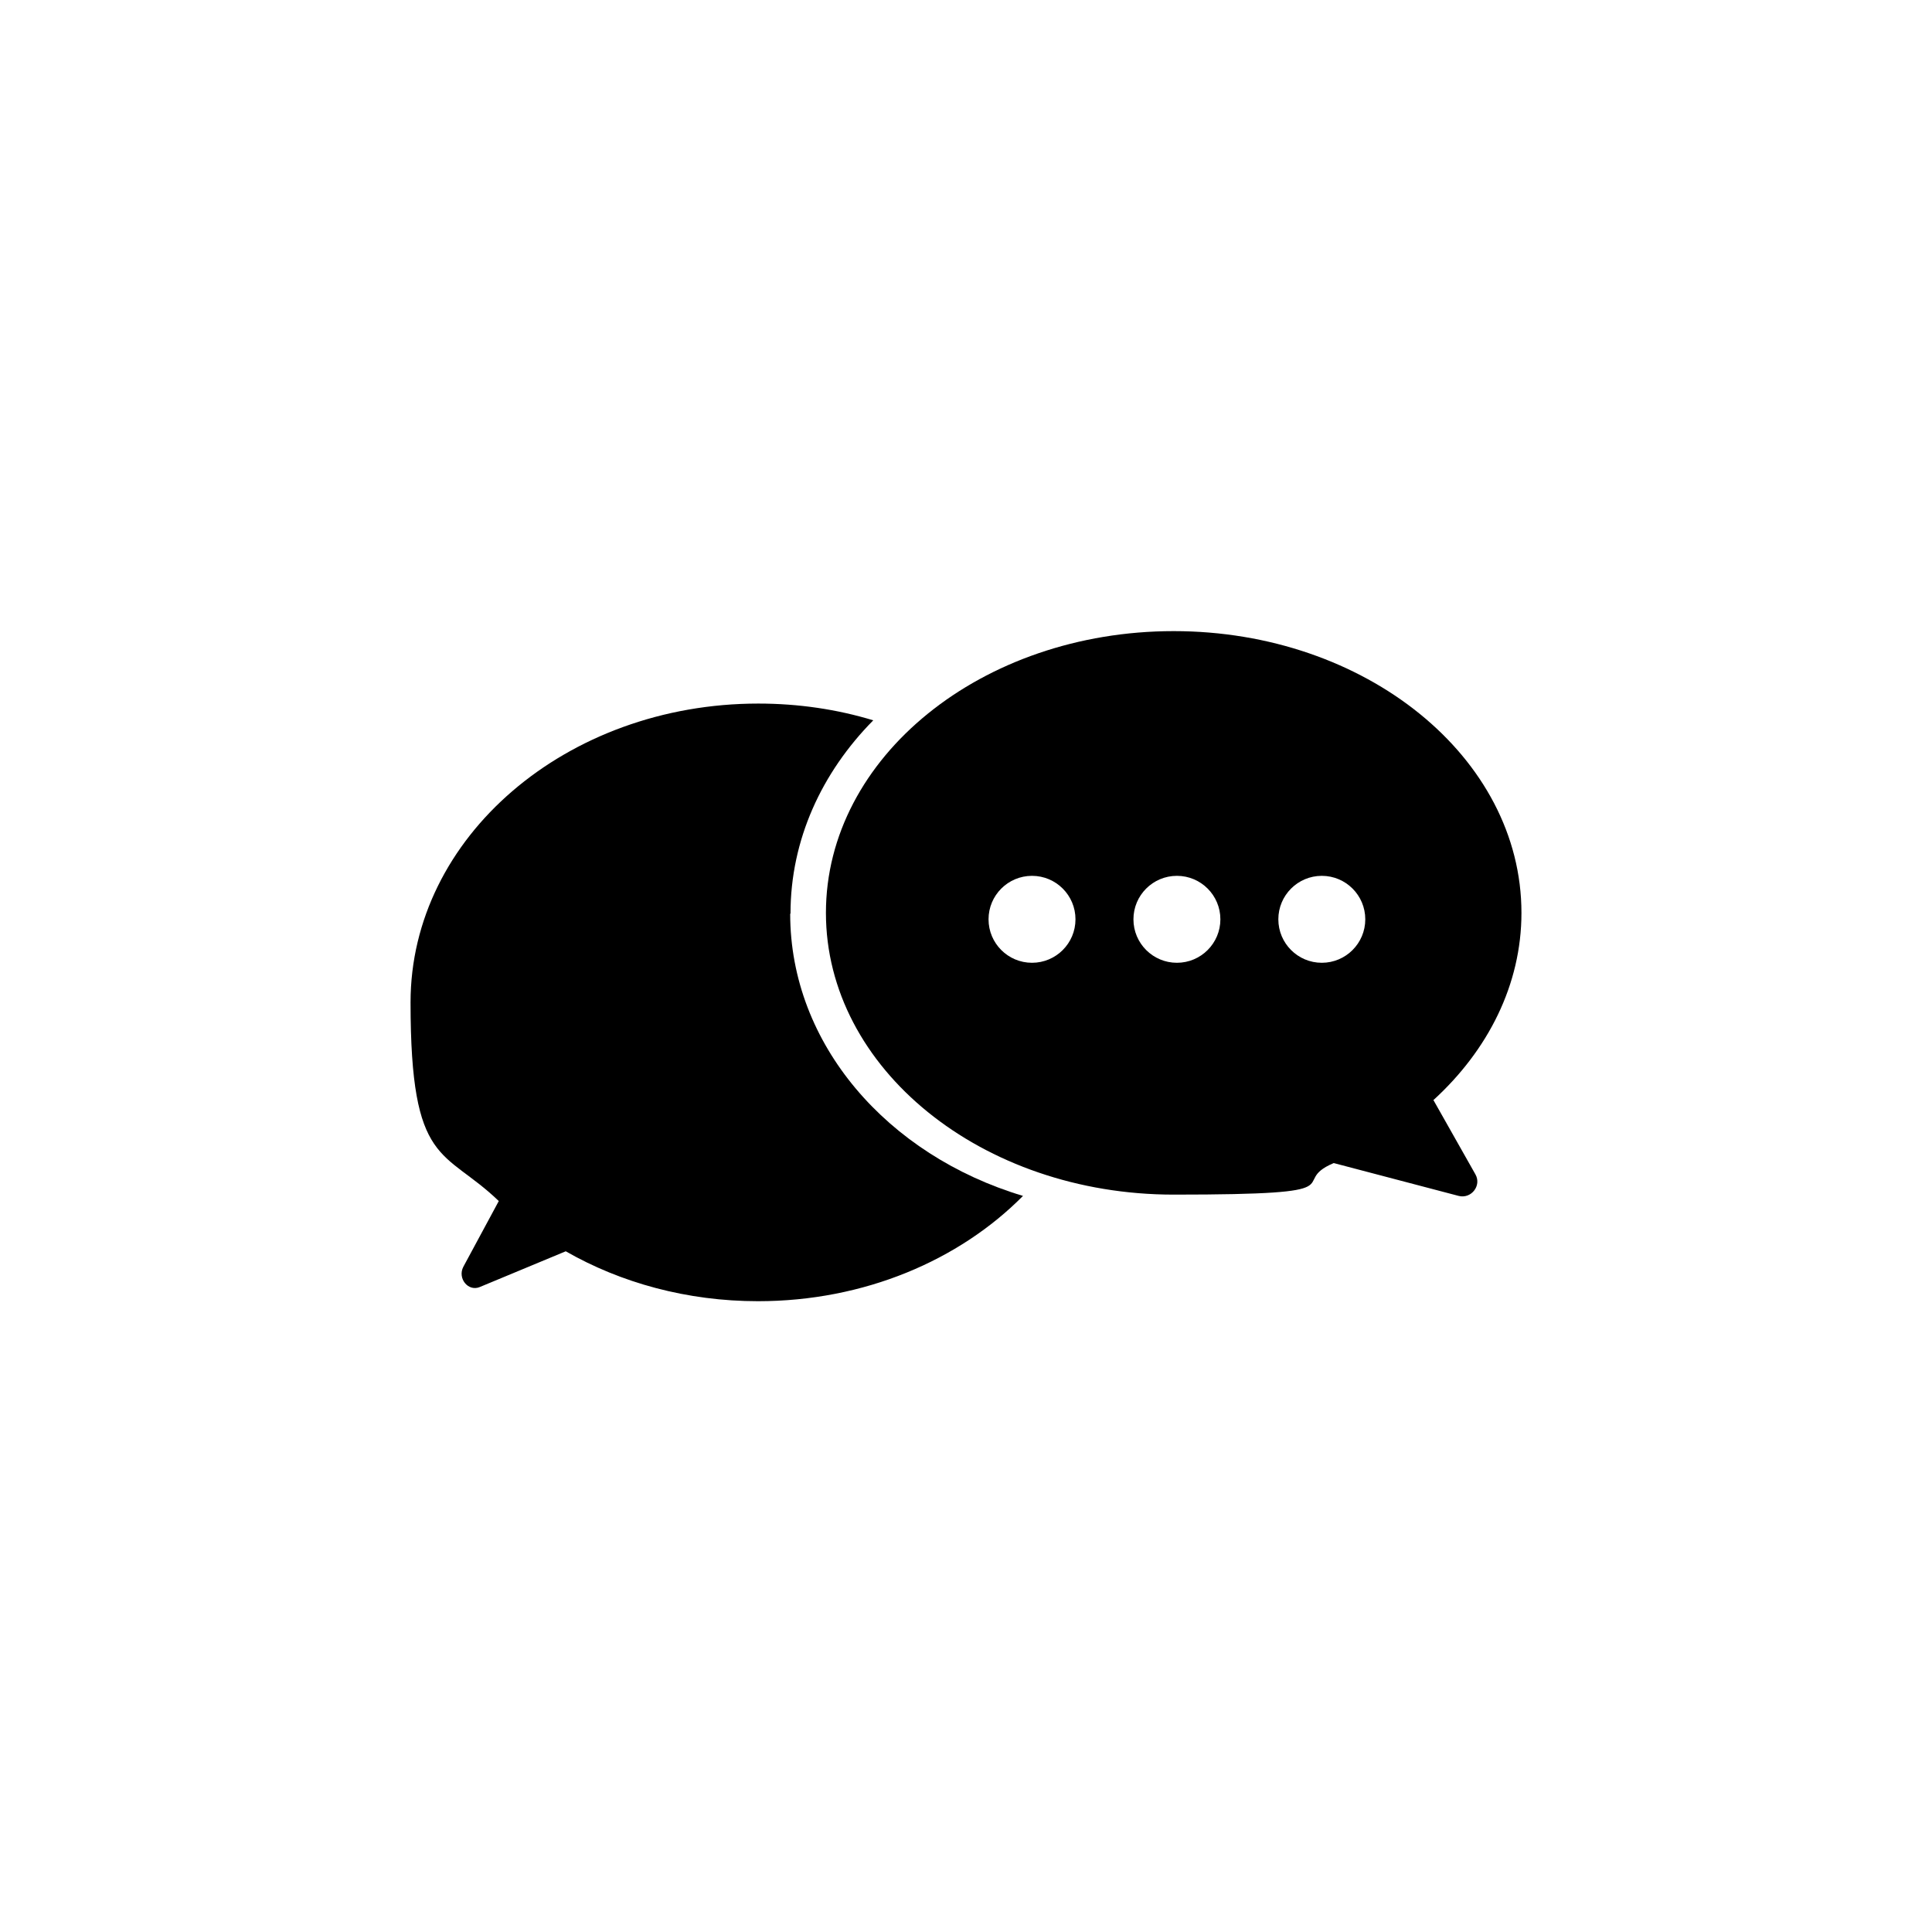 <?xml version="1.0" encoding="UTF-8"?>
<svg xmlns="http://www.w3.org/2000/svg" version="1.1" xmlns:xlink="http://www.w3.org/1999/xlink" viewBox="0 0 600 600">
  <defs>
    <style>
      .cls-1 {
        filter: url(#drop-shadow-49);
      }

      .cls-1, .cls-2 {
        fill: #fff;
      }
    </style>
    <filter id="drop-shadow-49" x="16.5" y="24.5" width="580" height="562" filterUnits="userSpaceOnUse">
      <feOffset dx="6.6" dy="5.8"/>
      <feGaussianBlur result="blur" stdDeviation="16.5"/>
      <feFlood flood-color="#000" flood-opacity=".2"/>
      <feComposite in2="blur" operator="in"/>
      <feComposite in="SourceGraphic"/>
    </filter>
  </defs>
  <!-- Generator: Adobe Illustrator 28.7.1, SVG Export Plug-In . SVG Version: 1.2.0 Build 142)  -->
  <g>
    <g id="Ebene_1">
      <path class="cls-1" d="M131.8,149c-17.6,18-61.2,63.7-70.3,137.1-1.7,13.7-11.9,108.6,58.9,181.1,71.4,73.1,167.4,64.2,187.2,62.4,85.6-7.9,139.4-59.6,158.2-78.2,16.1-15.9,48.9-49.1,65-103.7,14.2-48.1,8.3-88.1,5.3-107.2-4.2-26.1-11.5-72.6-44.8-110.8-61.1-70.1-165.1-61.1-190.7-58.9-26.1,2.3-104.7,12.9-168.8,78.2Z"/>
      <g>
        <path d="M245.5,283.7c0-22.9,9.7-43.8,25.7-60-11.2-3.4-23.2-5.2-35.7-5.2-59.6,0-108,41.5-108,92.8s10.4,45.3,27.4,61.7l-11,20.4c-1.9,3.6,1.5,7.8,5.1,6.3l26.7-11.1c17.1,9.8,37.7,15.5,59.7,15.5,33,0,62.5-12.7,82.3-32.7-42.1-12.6-72.3-47.1-72.3-87.6Z"/>
        <path d="M445.1,341.7c17-15.5,27.4-35.9,27.4-58.2,0-48.3-48.4-87.5-108-87.5s-108,39.2-108,87.5,48.4,87.5,108,87.5,34.8-3.5,49.7-9.8l38.8,10.2c3.9,1,7.2-3.2,5.2-6.7l-13-23Z"/>
      </g>
      <circle class="cls-2" cx="320.5" cy="285.5" r="13.5"/>
      <circle class="cls-2" cx="365.5" cy="285.5" r="13.5"/>
      <circle class="cls-2" cx="410.5" cy="285.5" r="13.5"/>
    </g>
  </g>
</svg>